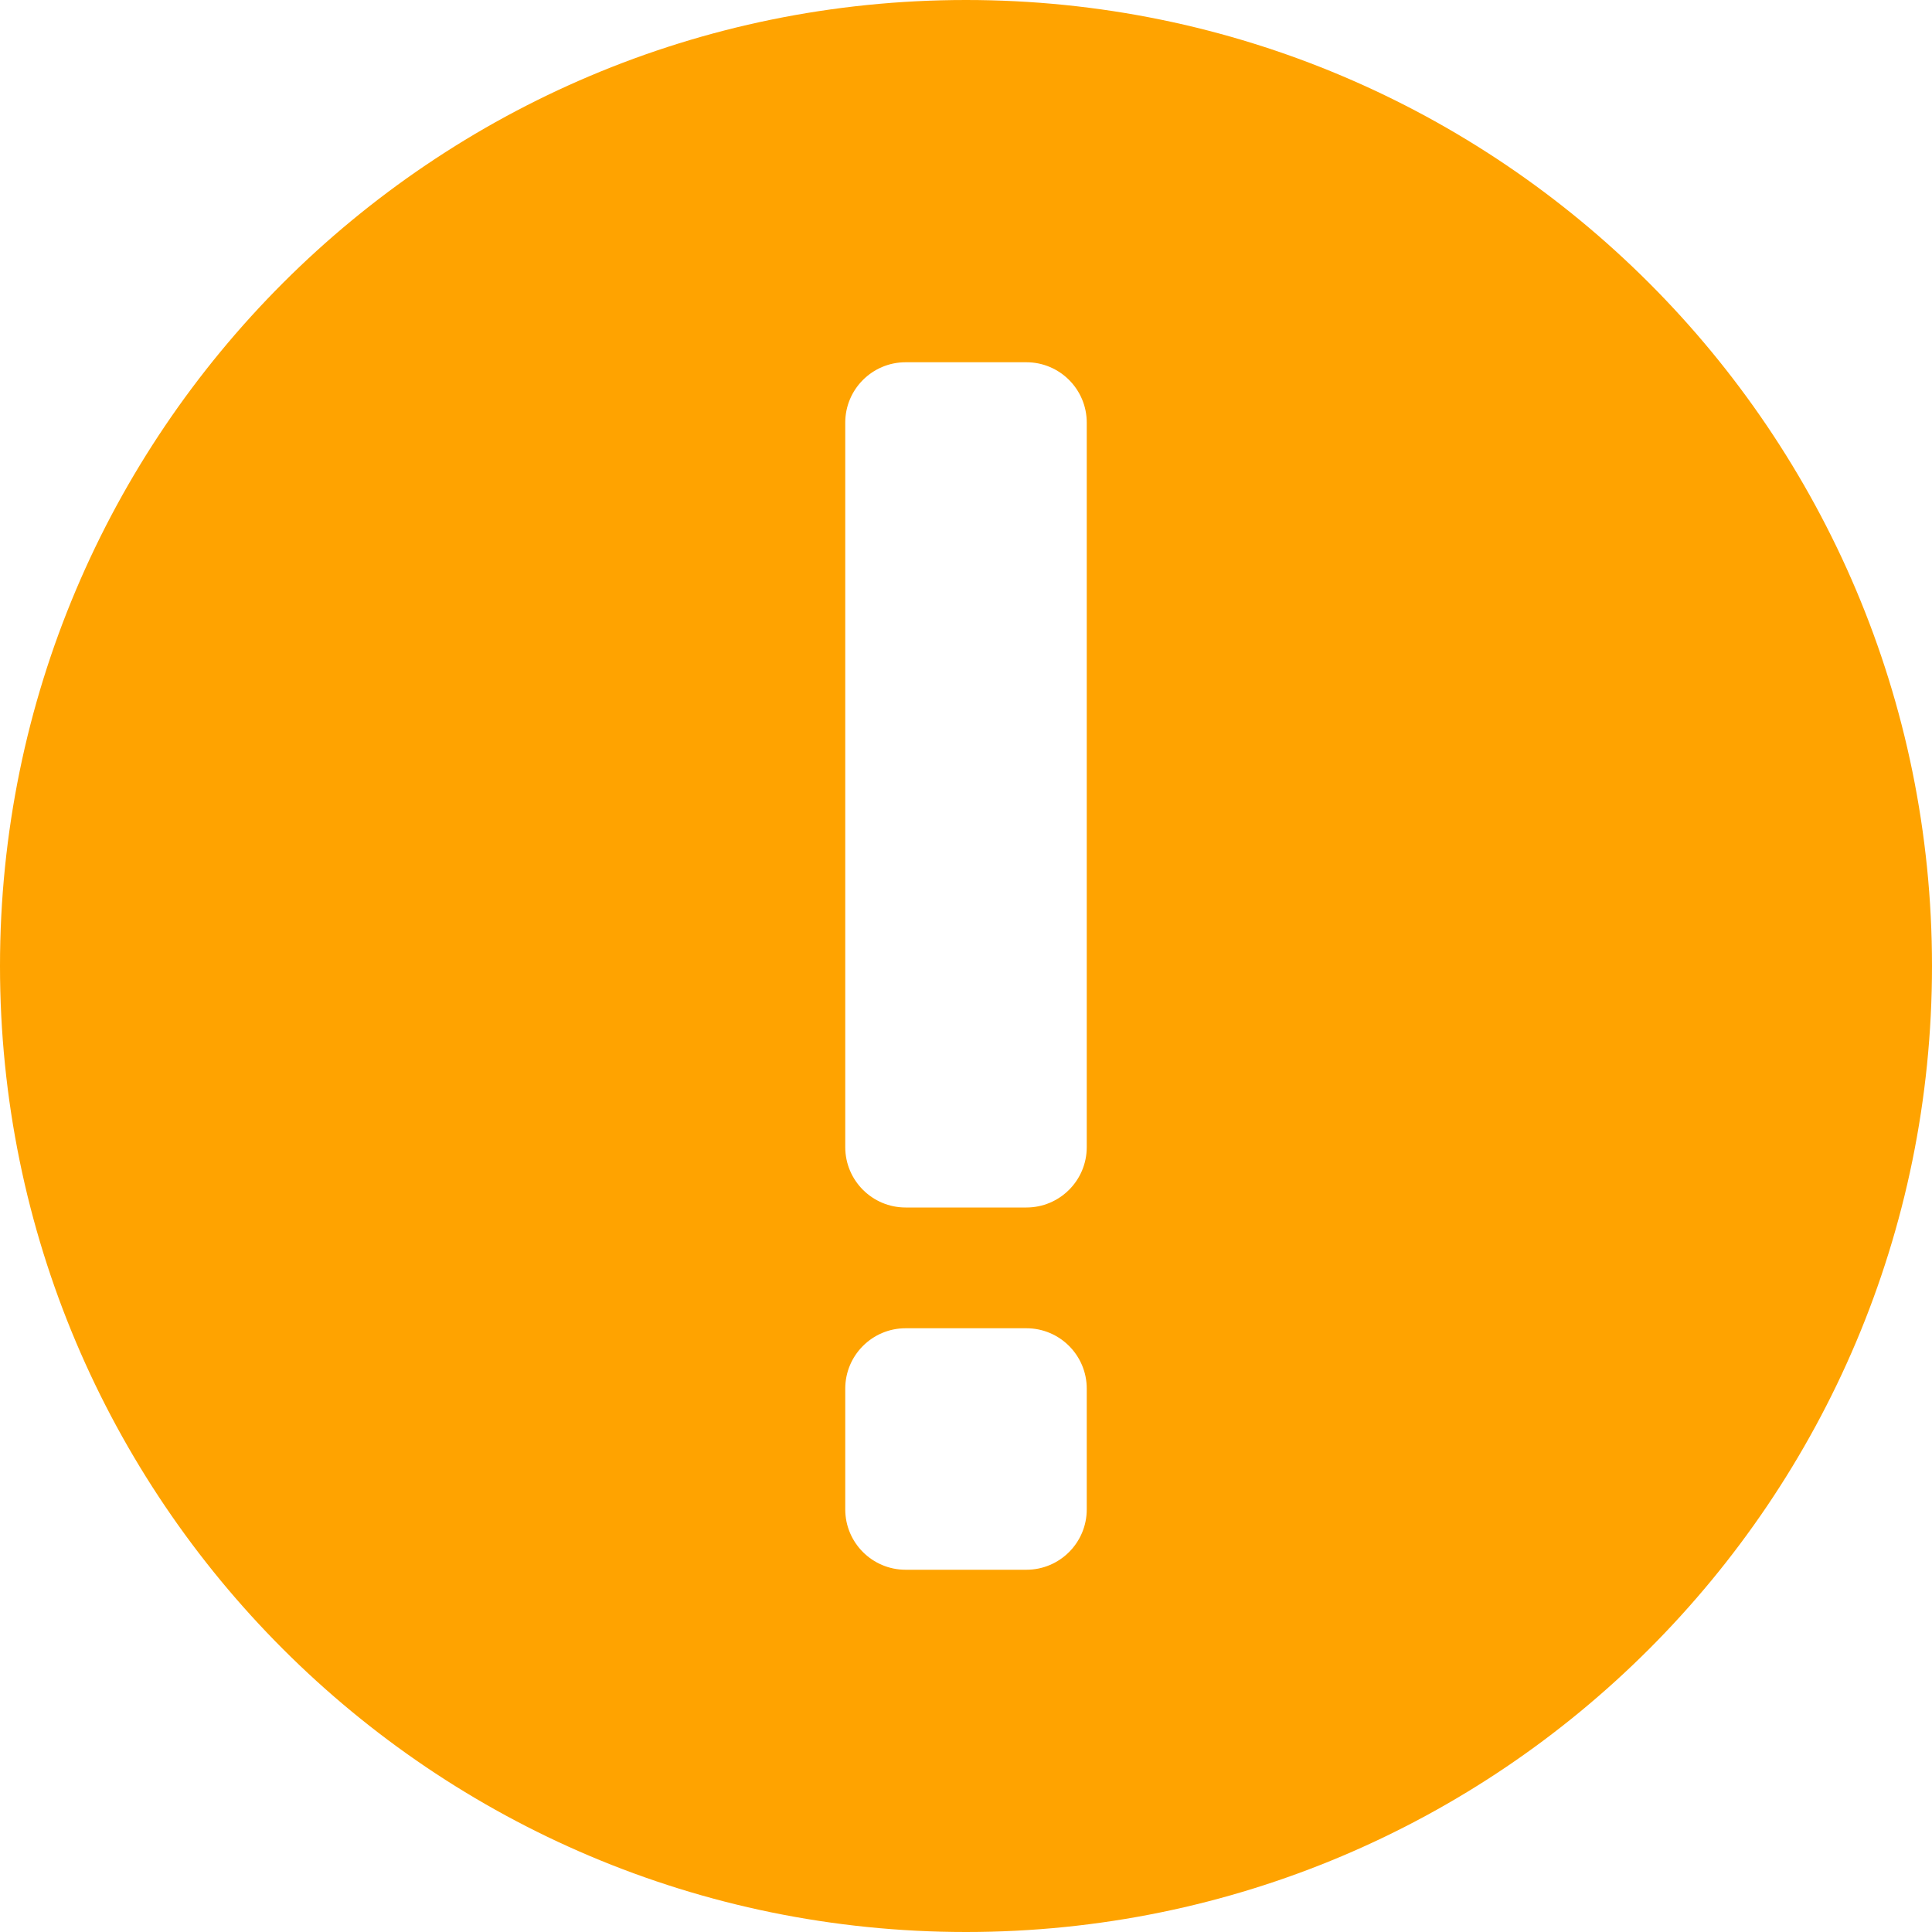 <svg width="20" height="20" viewBox="0 0 20 20" fill="none" xmlns="http://www.w3.org/2000/svg">
<path fill-rule="evenodd" clip-rule="evenodd" d="M10 0C4.478 0 0 4.478 0 10C0 15.523 4.478 20 10 20C15.523 20 20 15.523 20 10C20 4.478 15.523 0 10 0ZM11.25 15.625C11.25 15.97 10.97 16.25 10.625 16.25H9.375C9.03 16.25 8.75 15.97 8.75 15.625V14.375C8.75 14.03 9.03 13.75 9.375 13.75H10.625C10.97 13.75 11.25 14.03 11.25 14.375V15.625ZM11.25 11.875C11.25 12.22 10.97 12.5 10.625 12.5H9.375C9.03 12.5 8.75 12.22 8.75 11.875V4.375C8.75 4.03 9.03 3.75 9.375 3.75H10.625C10.97 3.75 11.25 4.03 11.25 4.375V11.875Z" fill="#FFA300"/>
</svg>
